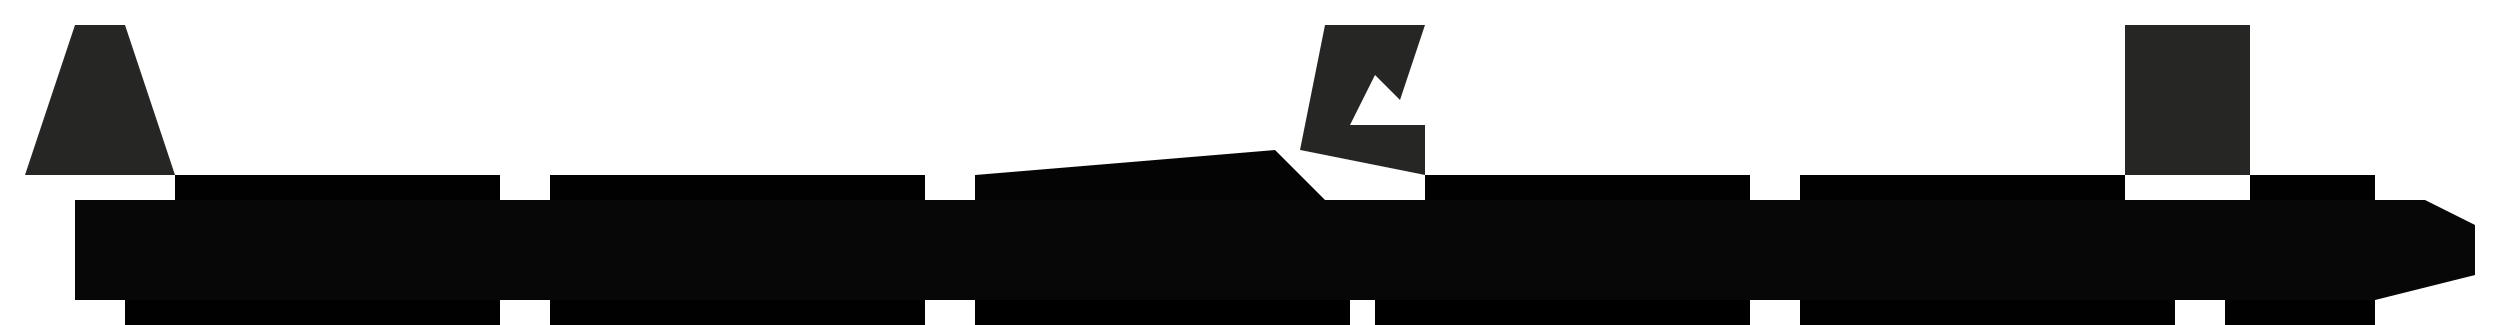 <?xml version="1.0" encoding="UTF-8"?>
<svg version="1.1" xmlns="http://www.w3.org/2000/svg" width="100" height="13">
<path d="M0,0 L94,0 L96,1 L96,3 L92,4 L0,4 Z " fill="#070707" transform="translate(3,8)"/>
<path d="M0,0 L5,0 L5,6 L0,6 Z " fill="#262625" transform="translate(85,1)"/>
<path d="M0,0 L2,0 L4,6 L-2,6 Z " fill="#262625" transform="translate(3,1)"/>
<path d="M0,0 L4,0 L3,3 L2,2 L1,4 L4,4 L4,6 L-1,5 Z " fill="#262625" transform="translate(53,1)"/>
<path d="M0,0 L15,0 L15,1 L0,1 Z " fill="#010101" transform="translate(72,12)"/>
<path d="M0,0 L15,0 L15,1 L0,1 Z " fill="#000000" transform="translate(55,12)"/>
<path d="M0,0 L15,0 L15,1 L0,1 Z " fill="#000000" transform="translate(39,12)"/>
<path d="M0,0 L15,0 L15,1 L0,1 Z " fill="#010101" transform="translate(22,12)"/>
<path d="M0,0 L15,0 L15,1 L0,1 Z " fill="#010101" transform="translate(5,12)"/>
<path d="M0,0 L2,2 L-12,2 L-12,1 Z " fill="#040404" transform="translate(51,6)"/>
<path d="M0,0 L15,0 L15,1 L0,1 Z " fill="#010101" transform="translate(22,7)"/>
<path d="M0,0 L13,0 L13,1 L0,1 Z " fill="#010101" transform="translate(72,7)"/>
<path d="M0,0 L13,0 L13,1 L0,1 Z " fill="#010101" transform="translate(57,7)"/>
<path d="M0,0 L13,0 L13,1 L0,1 Z " fill="#010101" transform="translate(7,7)"/>
<path d="M0,0 L6,0 L6,1 L0,1 Z " fill="#010101" transform="translate(89,12)"/>
<path d="M0,0 L5,0 L5,1 L0,1 Z " fill="#010101" transform="translate(90,7)"/>
<path d="M0,0 L1,4 Z " fill="#272725" transform="translate(50,2)"/>
<path d="M0,0 L1,4 Z " fill="#272726" transform="translate(91,2)"/>
<path d="M0,0 Z " fill="#252524" transform="translate(1,9)"/>
<path d="M0,0 L2,1 Z " fill="#000000" transform="translate(97,7)"/>
<path d="M0,0 Z " fill="#272726" transform="translate(7,3)"/>
<path d="M0,0 Z " fill="#272726" transform="translate(58,1)"/>
<path d="M0,0 Z " fill="#000000" transform="translate(98,12)"/>
<path d="M0,0 Z " fill="#000000" transform="translate(99,11)"/>
<path d="M0,0 Z " fill="#262626" transform="translate(71,6)"/>
<path d="M0,0 Z " fill="#262626" transform="translate(37,6)"/>
<path d="M0,0 Z " fill="#262626" transform="translate(20,6)"/>
<path d="M0,0 Z " fill="#272726" transform="translate(8,5)"/>
<path d="M0,0 Z " fill="#272725" transform="translate(57,4)"/>
<path d="M0,0 Z " fill="#272726" transform="translate(0,4)"/>
<path d="M0,0 Z " fill="#272726" transform="translate(1,2)"/>
<path d="M0,0 Z " fill="#272726" transform="translate(83,1)"/>
<path d="M0,0 Z " fill="#272726" transform="translate(51,1)"/>
<path d="M0,0 Z " fill="#272725" transform="translate(6,1)"/>
<path d="M0,0 Z " fill="#272726" transform="translate(57,0)"/>
<path d="M0,0 Z " fill="#272726" transform="translate(52,0)"/>
<path d="M0,0 Z " fill="#262625" transform="translate(5,0)"/>
</svg>
